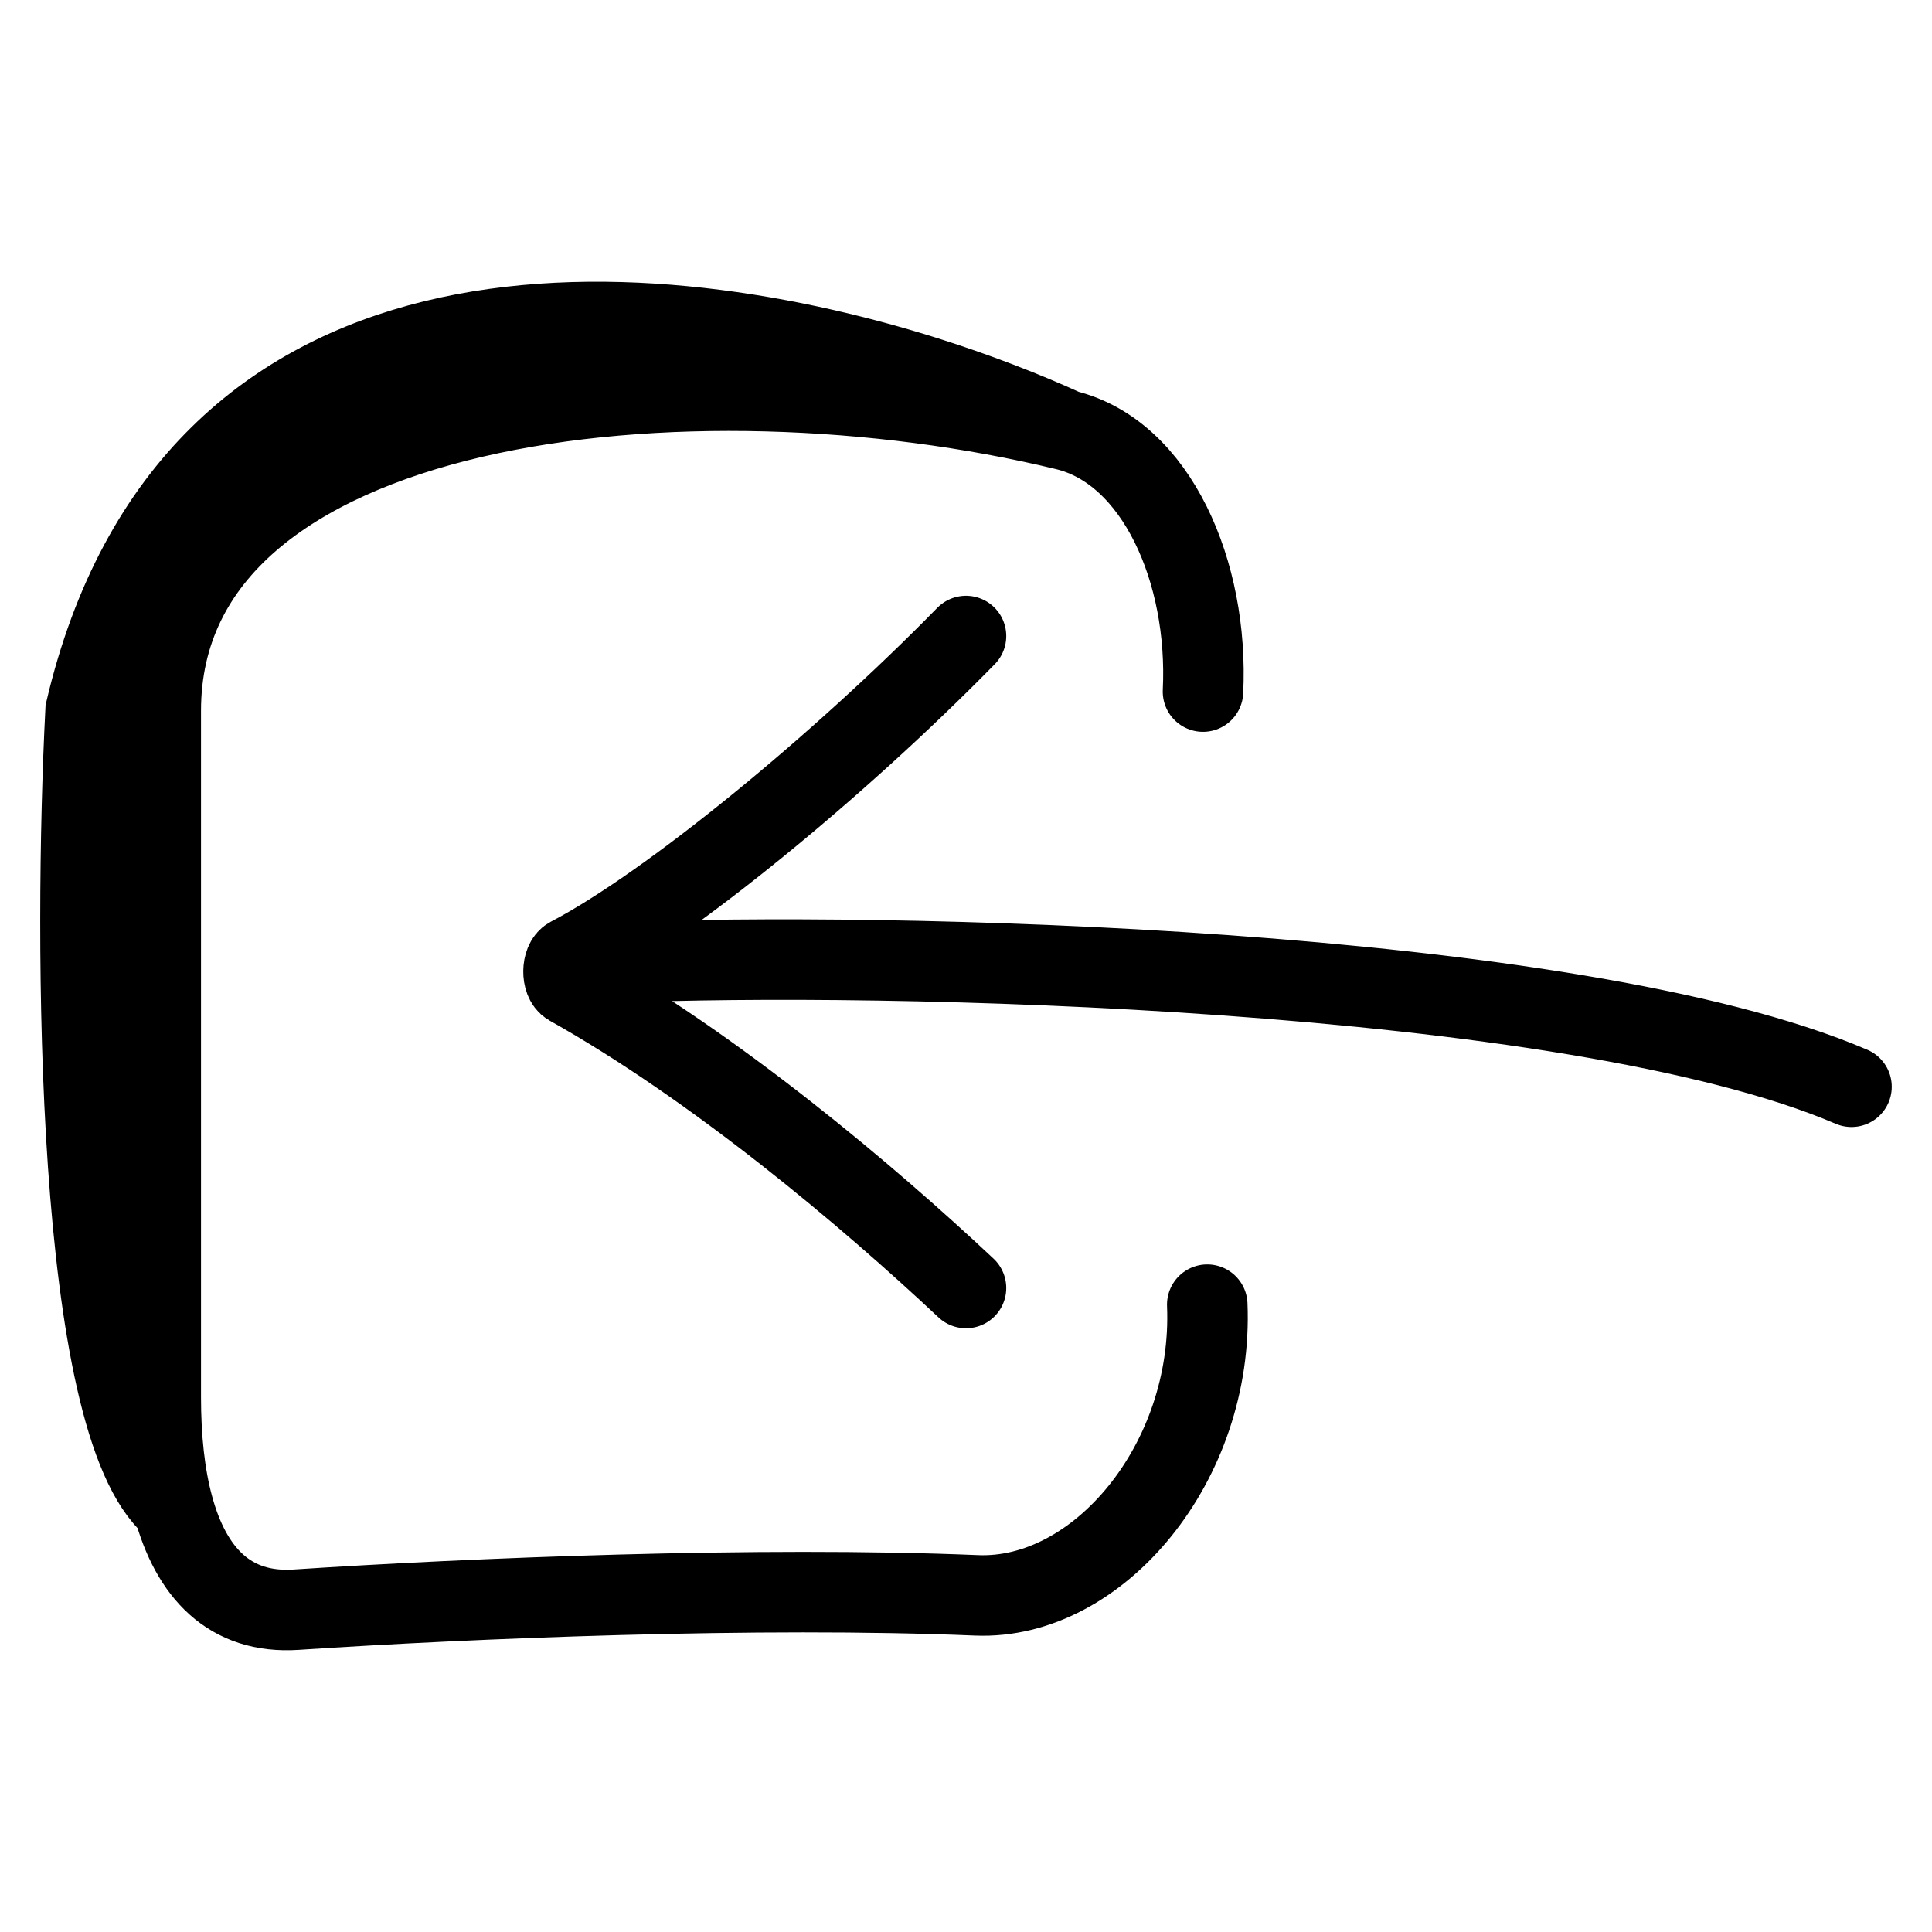 <svg width="24" height="24" viewBox="0 0 24 24" fill="none" xmlns="http://www.w3.org/2000/svg">
<path d="M13.237 5.342C8.605 4.22 1.997 4.889 1.997 8.829L1.997 17.357C1.997 17.862 2.045 18.323 2.151 18.714M13.237 5.342C14.368 5.616 15.017 7.108 14.944 8.591M13.237 5.342C12.731 5.111 12.142 4.882 11.5 4.679M14.997 16.207C15.078 18.161 13.645 19.881 12.13 19.818C9.422 19.705 5.851 19.853 3.678 19.996C2.854 20.05 2.374 19.539 2.151 18.714M2.151 18.714C0.93 17.686 0.917 11.695 1.063 8.829C2.37 3.259 7.805 3.515 11.5 4.679M2.151 18.714C1.788 17.446 1.178 13.693 1.636 8.829C2.095 3.964 8.403 4.036 11.5 4.679M7.667 11.958C10.857 11.82 19.5 12 23 13.5M12 16C10.776 14.851 8.892 13.262 7.072 12.242C6.974 12.186 6.977 11.944 7.076 11.892C8.315 11.245 10.438 9.497 12 7.901" stroke="black" stroke-linecap="round"/>
</svg>
